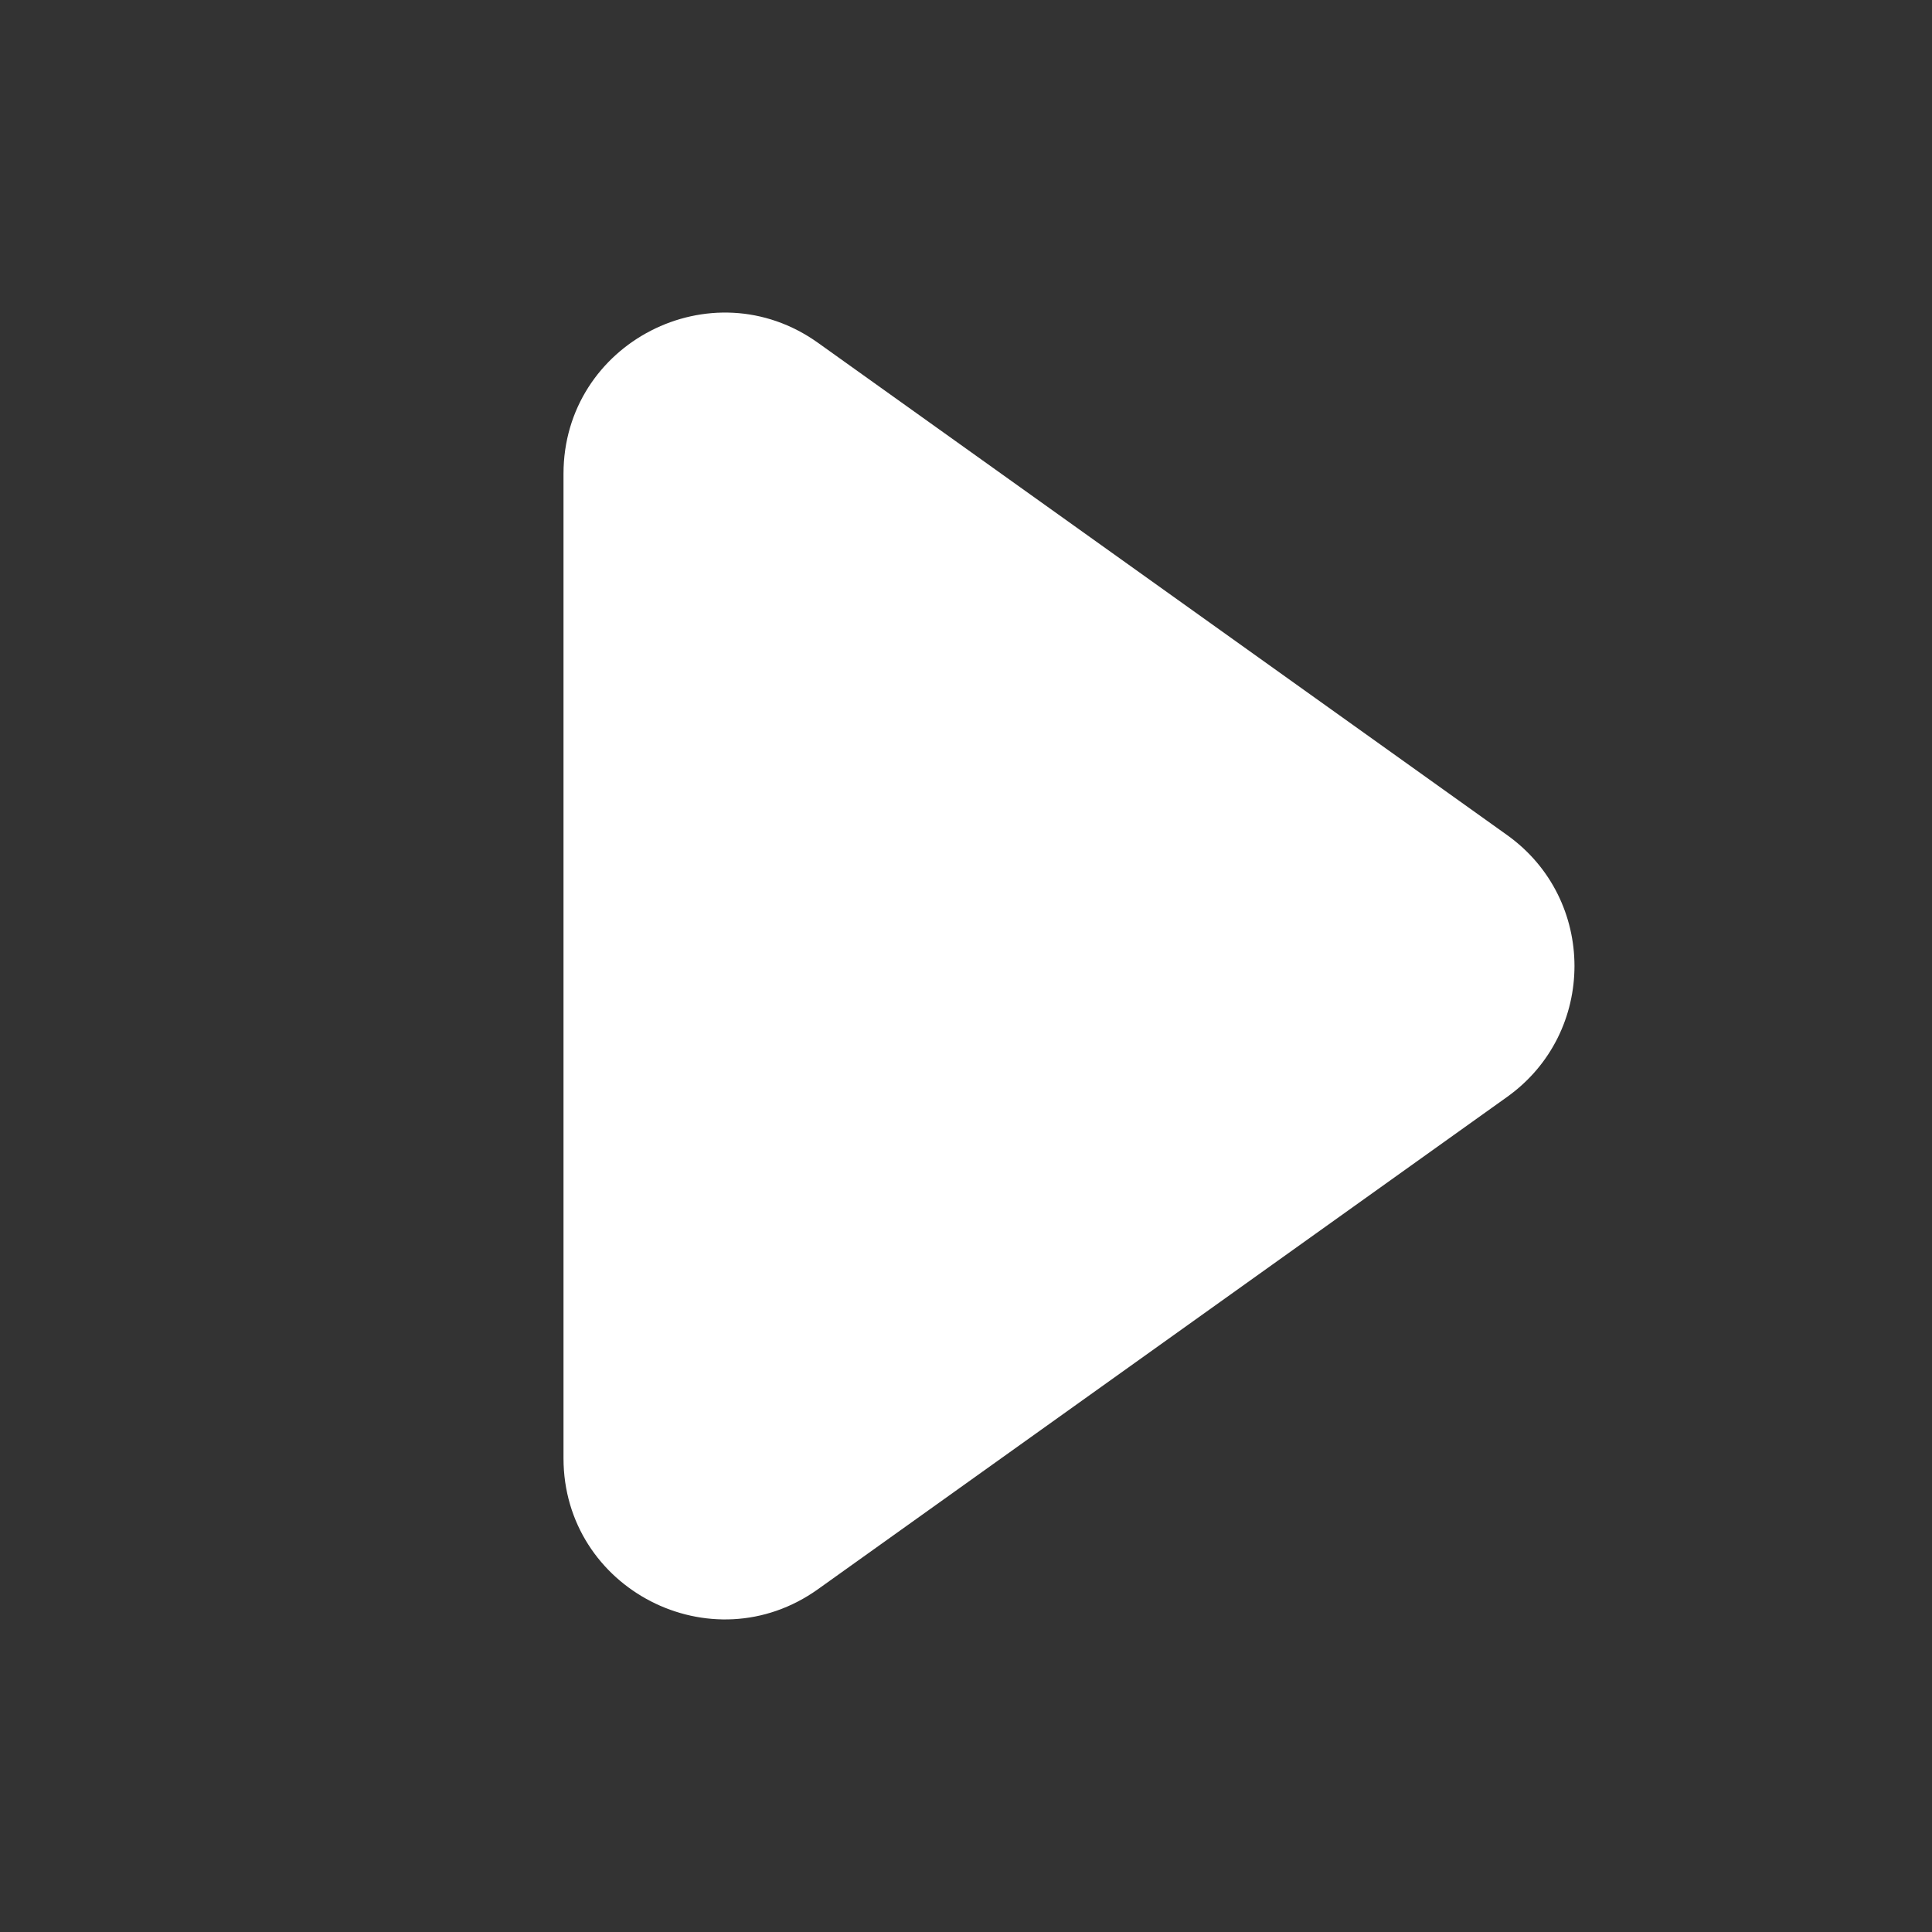 <svg width="24" height="24" viewBox="0 0 24 24" fill="none" xmlns="http://www.w3.org/2000/svg">
<rect x="0" y="0" width="24" height="24" fill="#333333" stroke="none"/>
<path d="M7 5.886V18.114C7 19.74 8.839 20.687 10.162 19.741L18.721 13.627C19.838 12.83 19.838 11.17 18.721 10.373L10.162 4.259C8.839 3.313 7 4.26 7 5.886Z" fill="white"/>
</svg>
